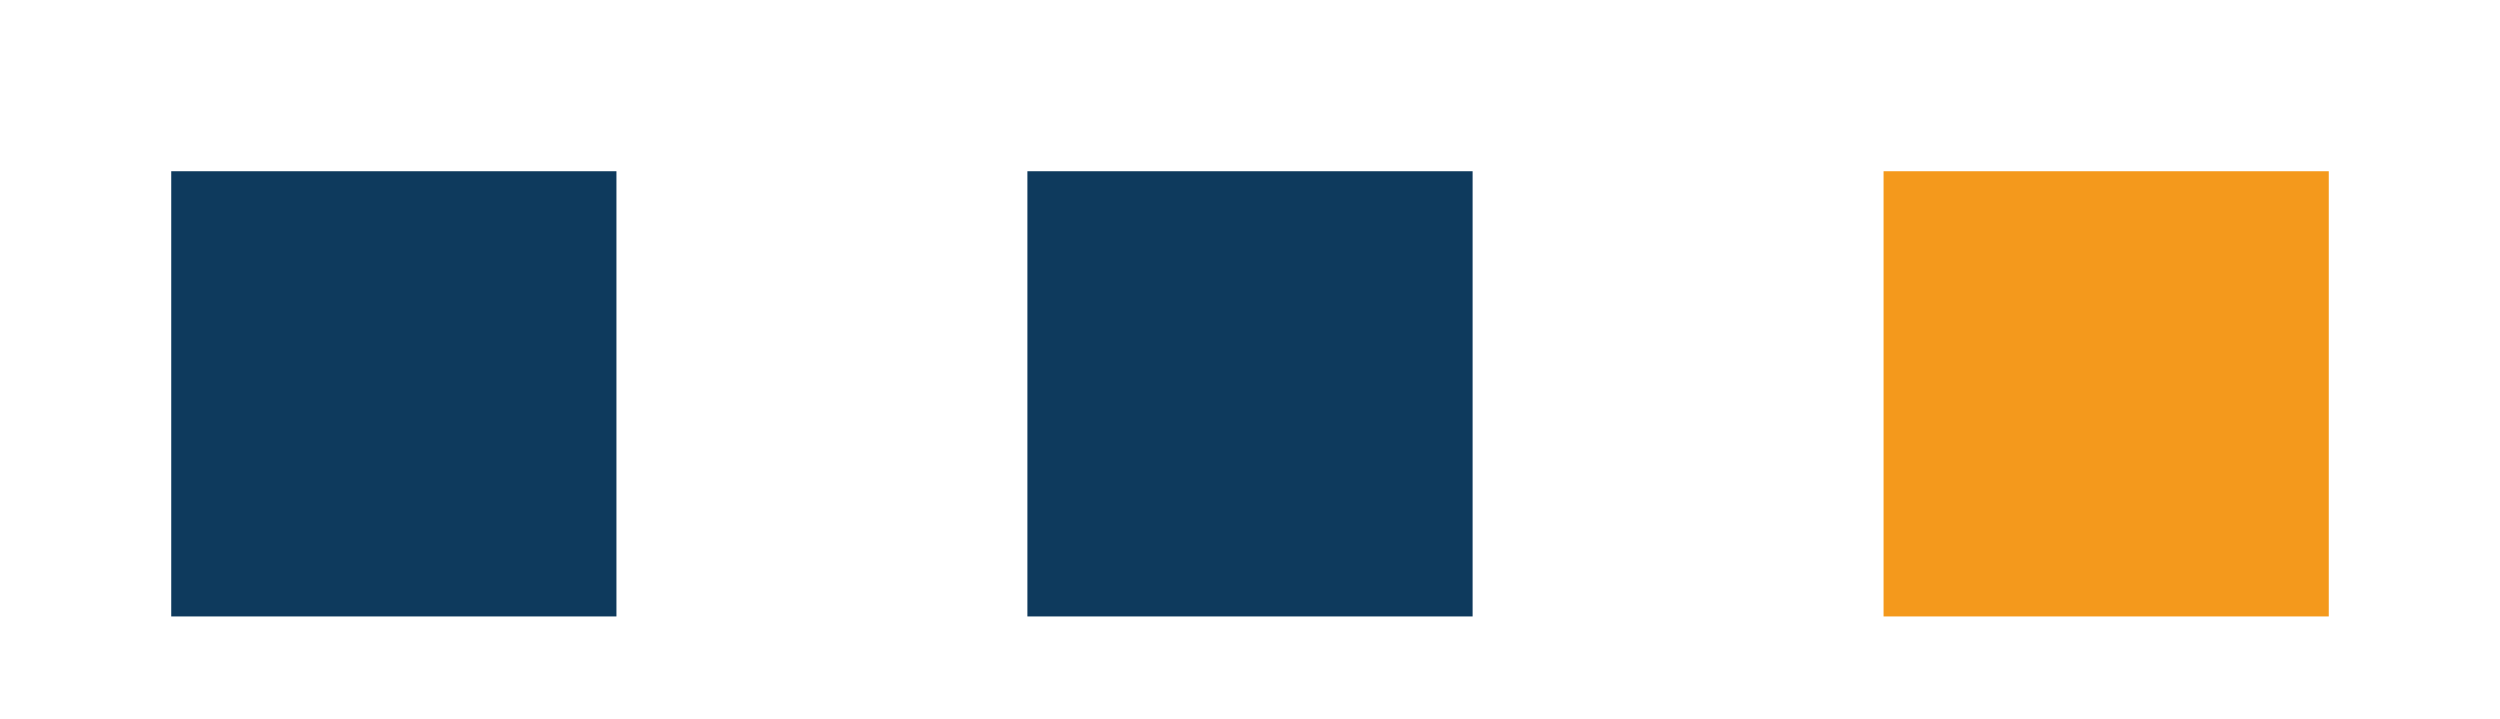 <svg xmlns="http://www.w3.org/2000/svg" xmlns:xlink="http://www.w3.org/1999/xlink" width="73" height="21" viewBox="0 0 73 21">
  <defs>
    <clipPath id="clip-Icon-séparation">
      <rect width="73" height="21"/>
    </clipPath>
  </defs>
  <g id="Icon-séparation" clip-path="url(#clip-Icon-séparation)">
    <rect id="Rectangle_7525" data-name="Rectangle 7525" width="13" height="13" transform="translate(5 5)" fill="#0e3a5d"/>
    <rect id="Rectangle_7526" data-name="Rectangle 7526" width="13" height="13" transform="translate(30 5)" fill="#0e3a5d"/>
    <rect id="Rectangle_7527" data-name="Rectangle 7527" width="13" height="13" transform="translate(55 5)" fill="#f4991c"/>
  </g>
</svg>
